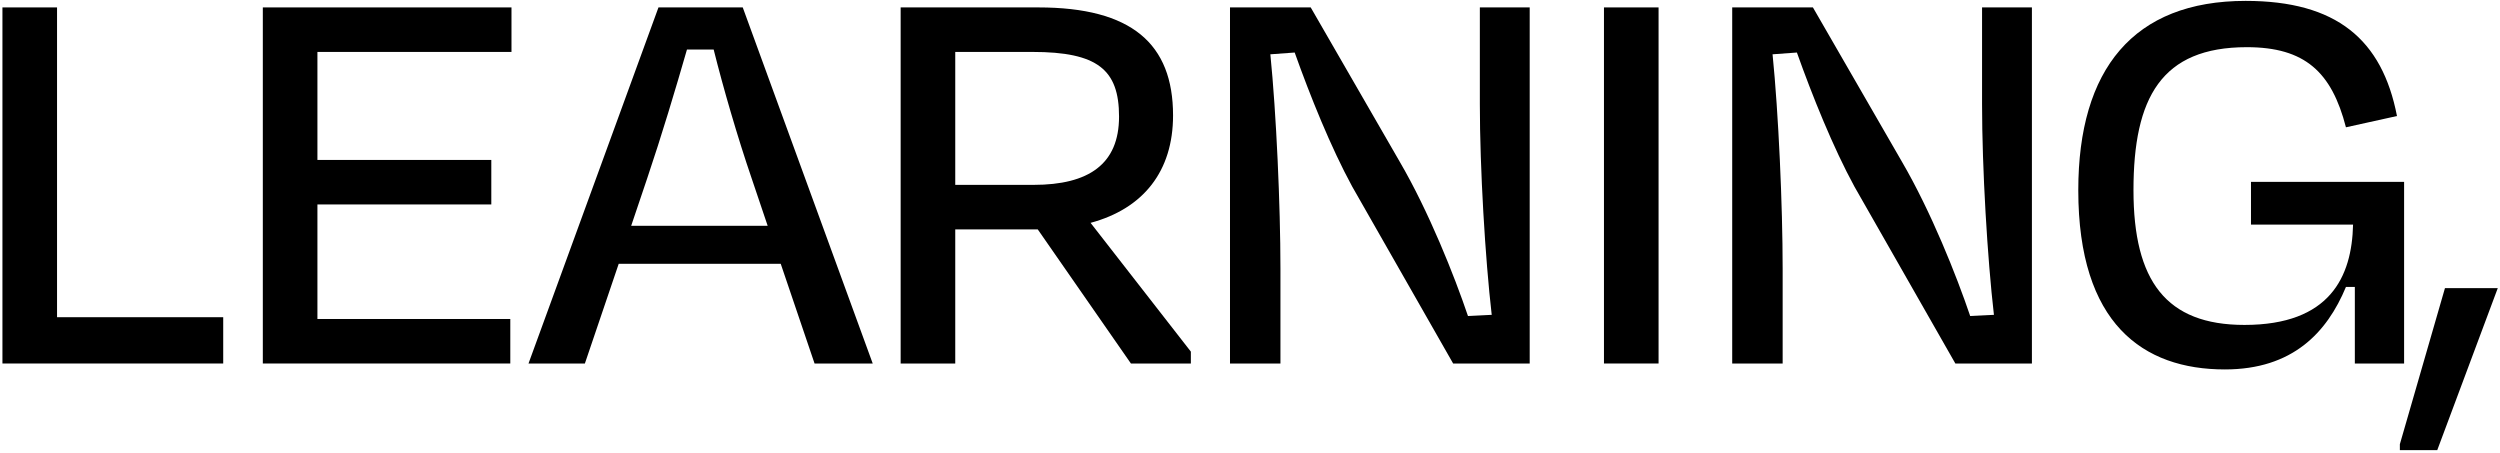 <svg width="1011" height="183" viewBox="0 0 1011 183" fill="none" xmlns="http://www.w3.org/2000/svg">
<path d="M988.741 116.52H1010.1L985.621 182.04H970.501V179.64L988.741 116.52Z" fill="black"/>
<path d="M899.738 149.4C866.618 149.4 840.458 130.92 840.458 76.92C840.458 27.96 862.778 0.36 908.138 0.36C944.858 0.36 963.339 15.96 969.339 46.92L948.698 51.48C942.938 29.16 932.138 19.08 908.618 19.08C874.058 19.08 862.778 39.48 862.778 76.92C862.778 113.64 875.978 131.4 907.658 131.4C942.218 131.4 951.098 111.96 951.578 90.84H910.298V73.56H972.219V147H952.298V116.04H948.698C941.018 134.52 927.098 149.4 899.738 149.4Z" fill="black"/>
<path d="M790.744 147L749.944 75.48C741.304 59.64 732.904 38.76 726.664 21.24L716.824 21.96C719.224 45.72 720.904 83.16 720.904 108.6V147H700.504V3H733.144L769.144 65.4C780.904 85.56 791.224 111.48 796.744 127.8L806.344 127.32C803.704 104.52 801.544 68.04 801.544 42.12V3H821.704V147H790.744Z" fill="black"/>
<path d="M670.724 147H648.645V3H670.724V147Z" fill="black"/>
<path d="M587.65 147L546.85 75.48C538.21 59.64 529.81 38.76 523.57 21.24L513.73 21.96C516.13 45.72 517.81 83.16 517.81 108.6V147H497.41V3H530.05L566.05 65.4C577.81 85.56 588.13 111.48 593.65 127.8L603.25 127.32C600.61 104.52 598.45 68.04 598.45 42.12V3H618.61V147H587.65Z" fill="black"/>
<path d="M417.503 21H386.303V74.76H417.983C440.303 74.76 452.543 66.36 452.543 47.16C452.543 28.2 443.903 21 417.503 21ZM419.663 92.76H386.303V147H364.223V3H419.903C457.583 3 474.383 17.64 474.383 46.68C474.383 69.24 462.383 84.36 441.023 90.12L481.583 142.2V147H457.343L419.663 92.76Z" fill="black"/>
<path d="M329.407 147L315.727 106.68H250.207L236.527 147H213.727L266.287 3H300.367L352.927 147H329.407ZM261.727 72.12L255.247 91.32H310.447L303.967 72.12C298.207 55.32 292.447 35.4 288.607 20.04H277.807C273.247 35.88 267.487 55.08 261.727 72.12Z" fill="black"/>
<path d="M106.285 147V3H206.845V21H128.365V64.68H198.685V82.68H128.365V129H206.365V147H106.285Z" fill="black"/>
<path d="M23.068 3V128.28H90.268V147H0.988V3H23.068Z" fill="black"/>
</svg>
